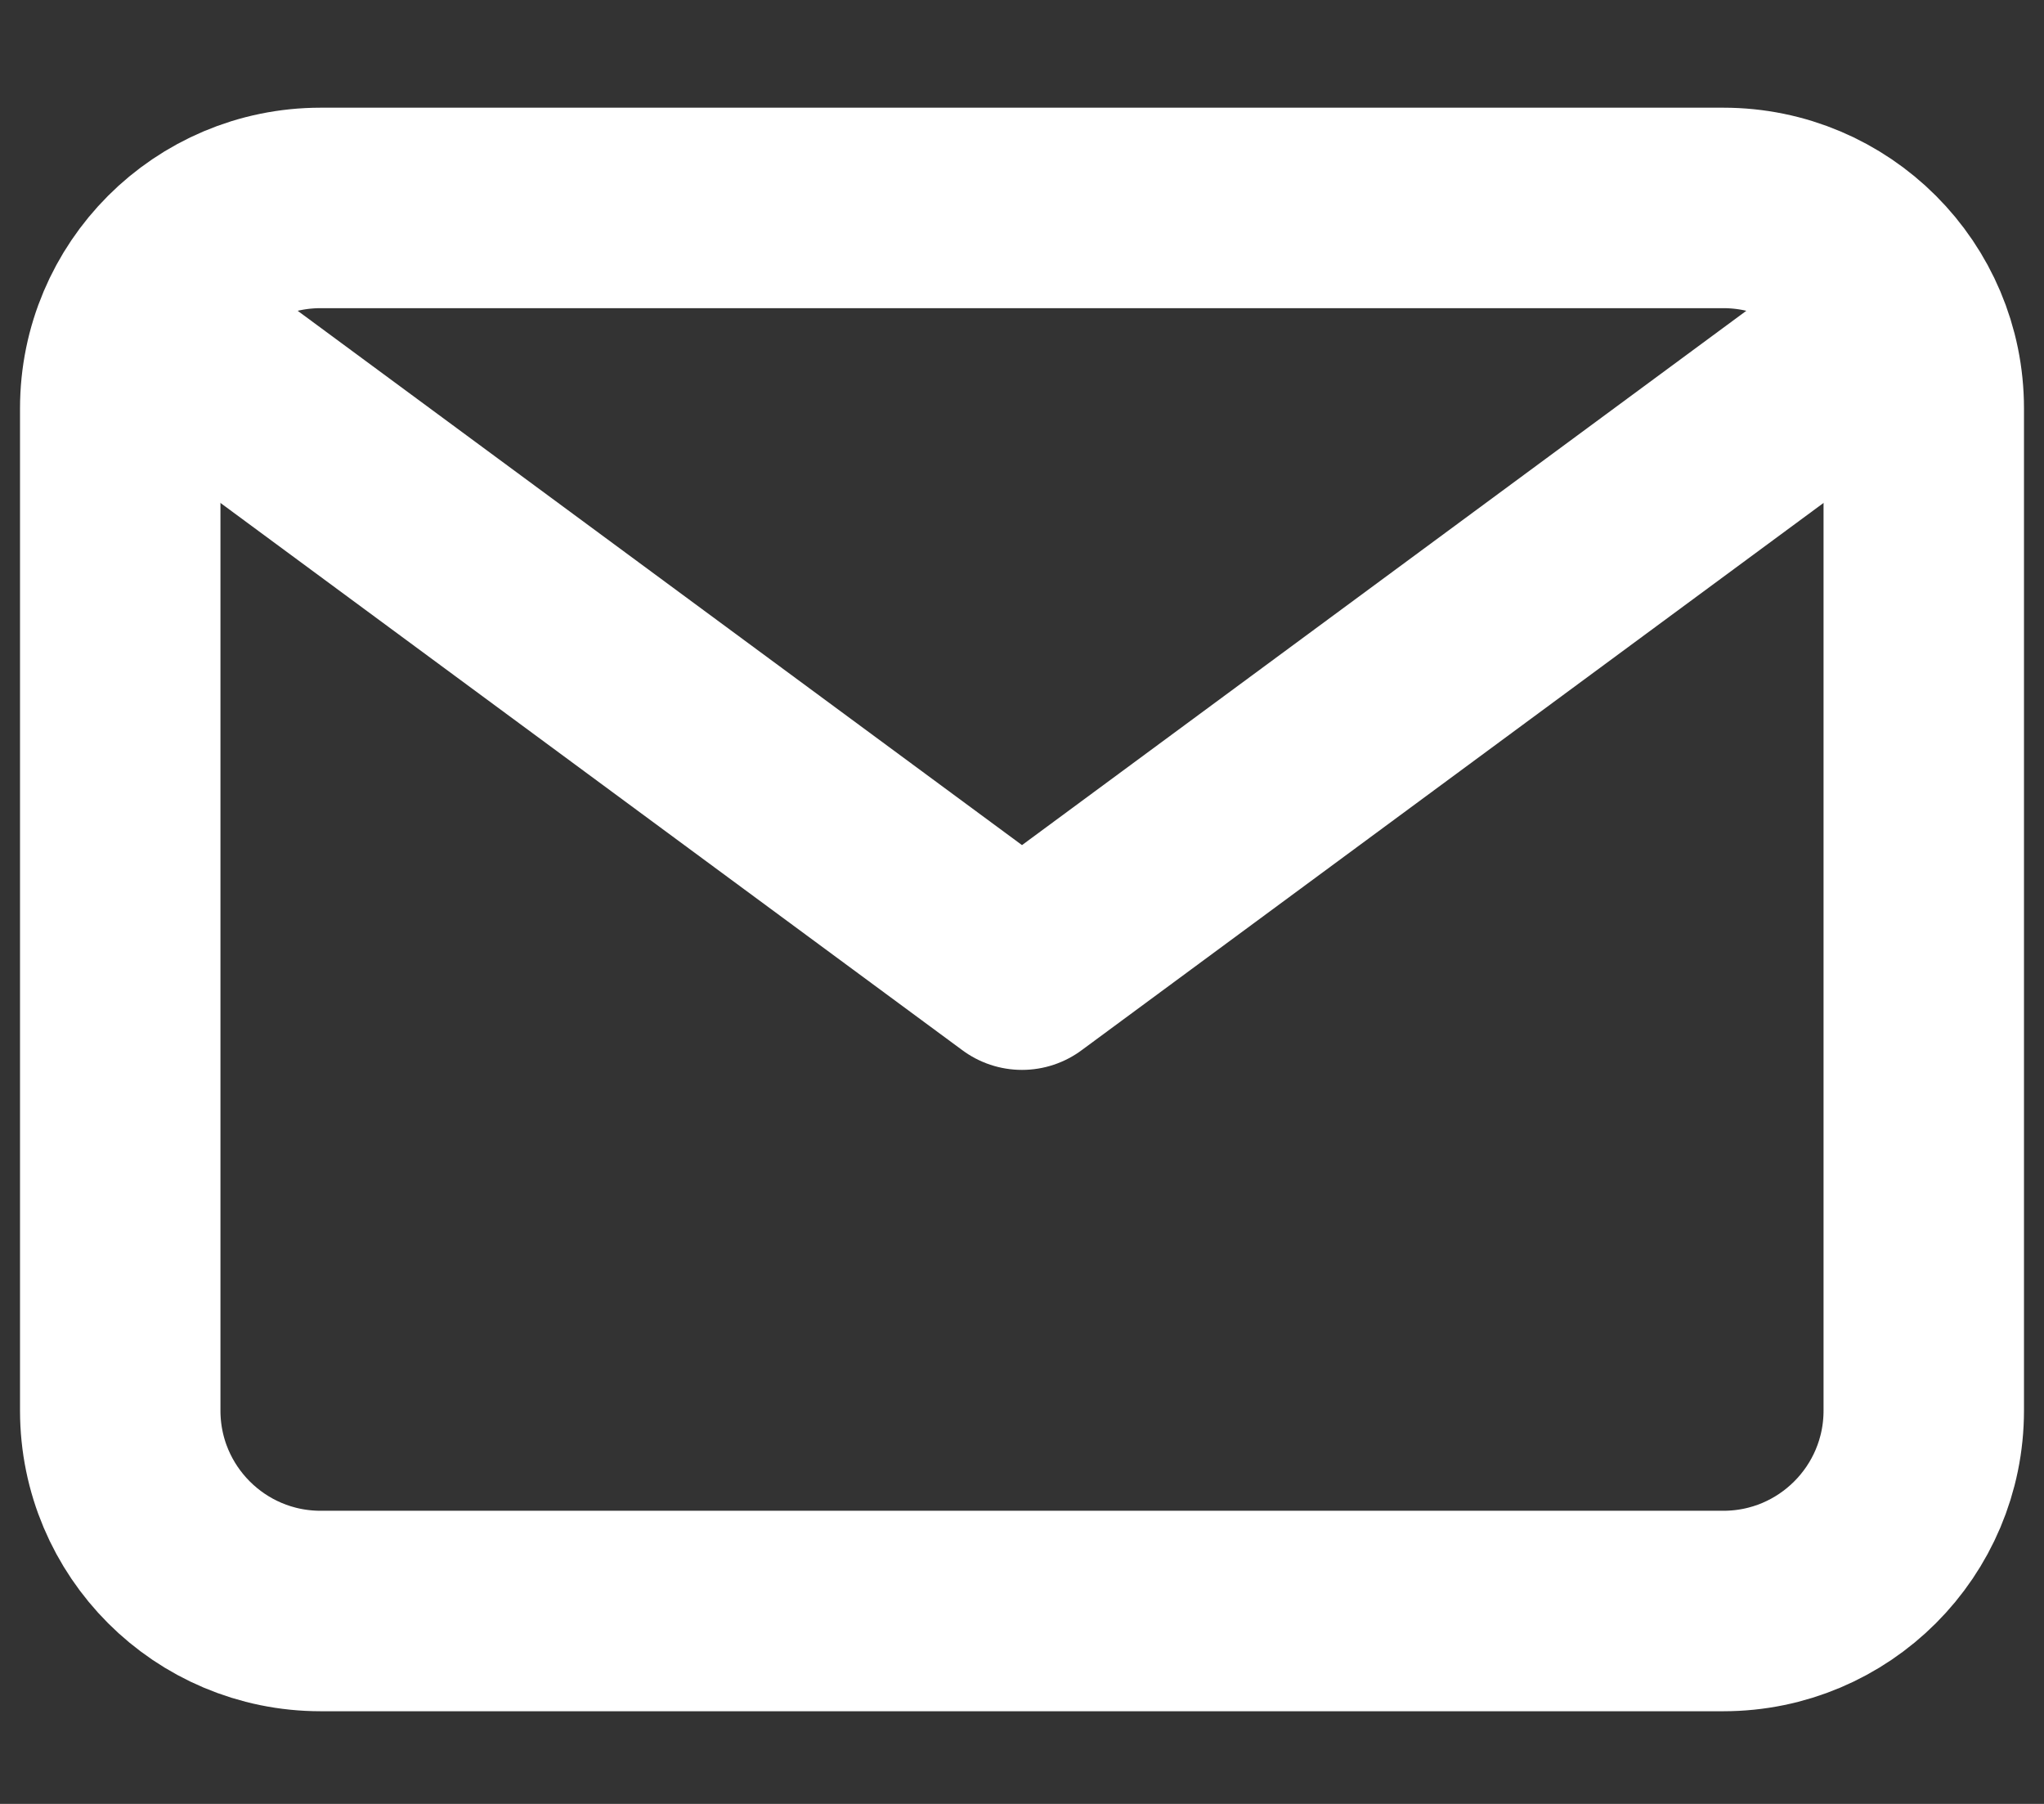 <?xml version="1.0" encoding="UTF-8"?> <svg xmlns="http://www.w3.org/2000/svg" width="17" height="15" viewBox="0 0 17 15" fill="none"><rect x="0" y="0" width="17" height="15" fill="#333333" stroke="none"/><path d="M14.333 1.729H2.667C1.746 1.729 1 2.476 1 3.396V11.729C1 12.65 1.746 13.396 2.667 13.396H14.333C15.254 13.396 16 12.65 16 11.729V3.396C16 2.476 15.254 1.729 14.333 1.729Z" stroke="white" stroke-width="1.667" stroke-linecap="round" stroke-linejoin="round"></path><path d="M1.833 3.146L8.5 8.063L15.167 3.146" stroke="white" stroke-width="1.667" stroke-linecap="round" stroke-linejoin="round"></path></svg> 